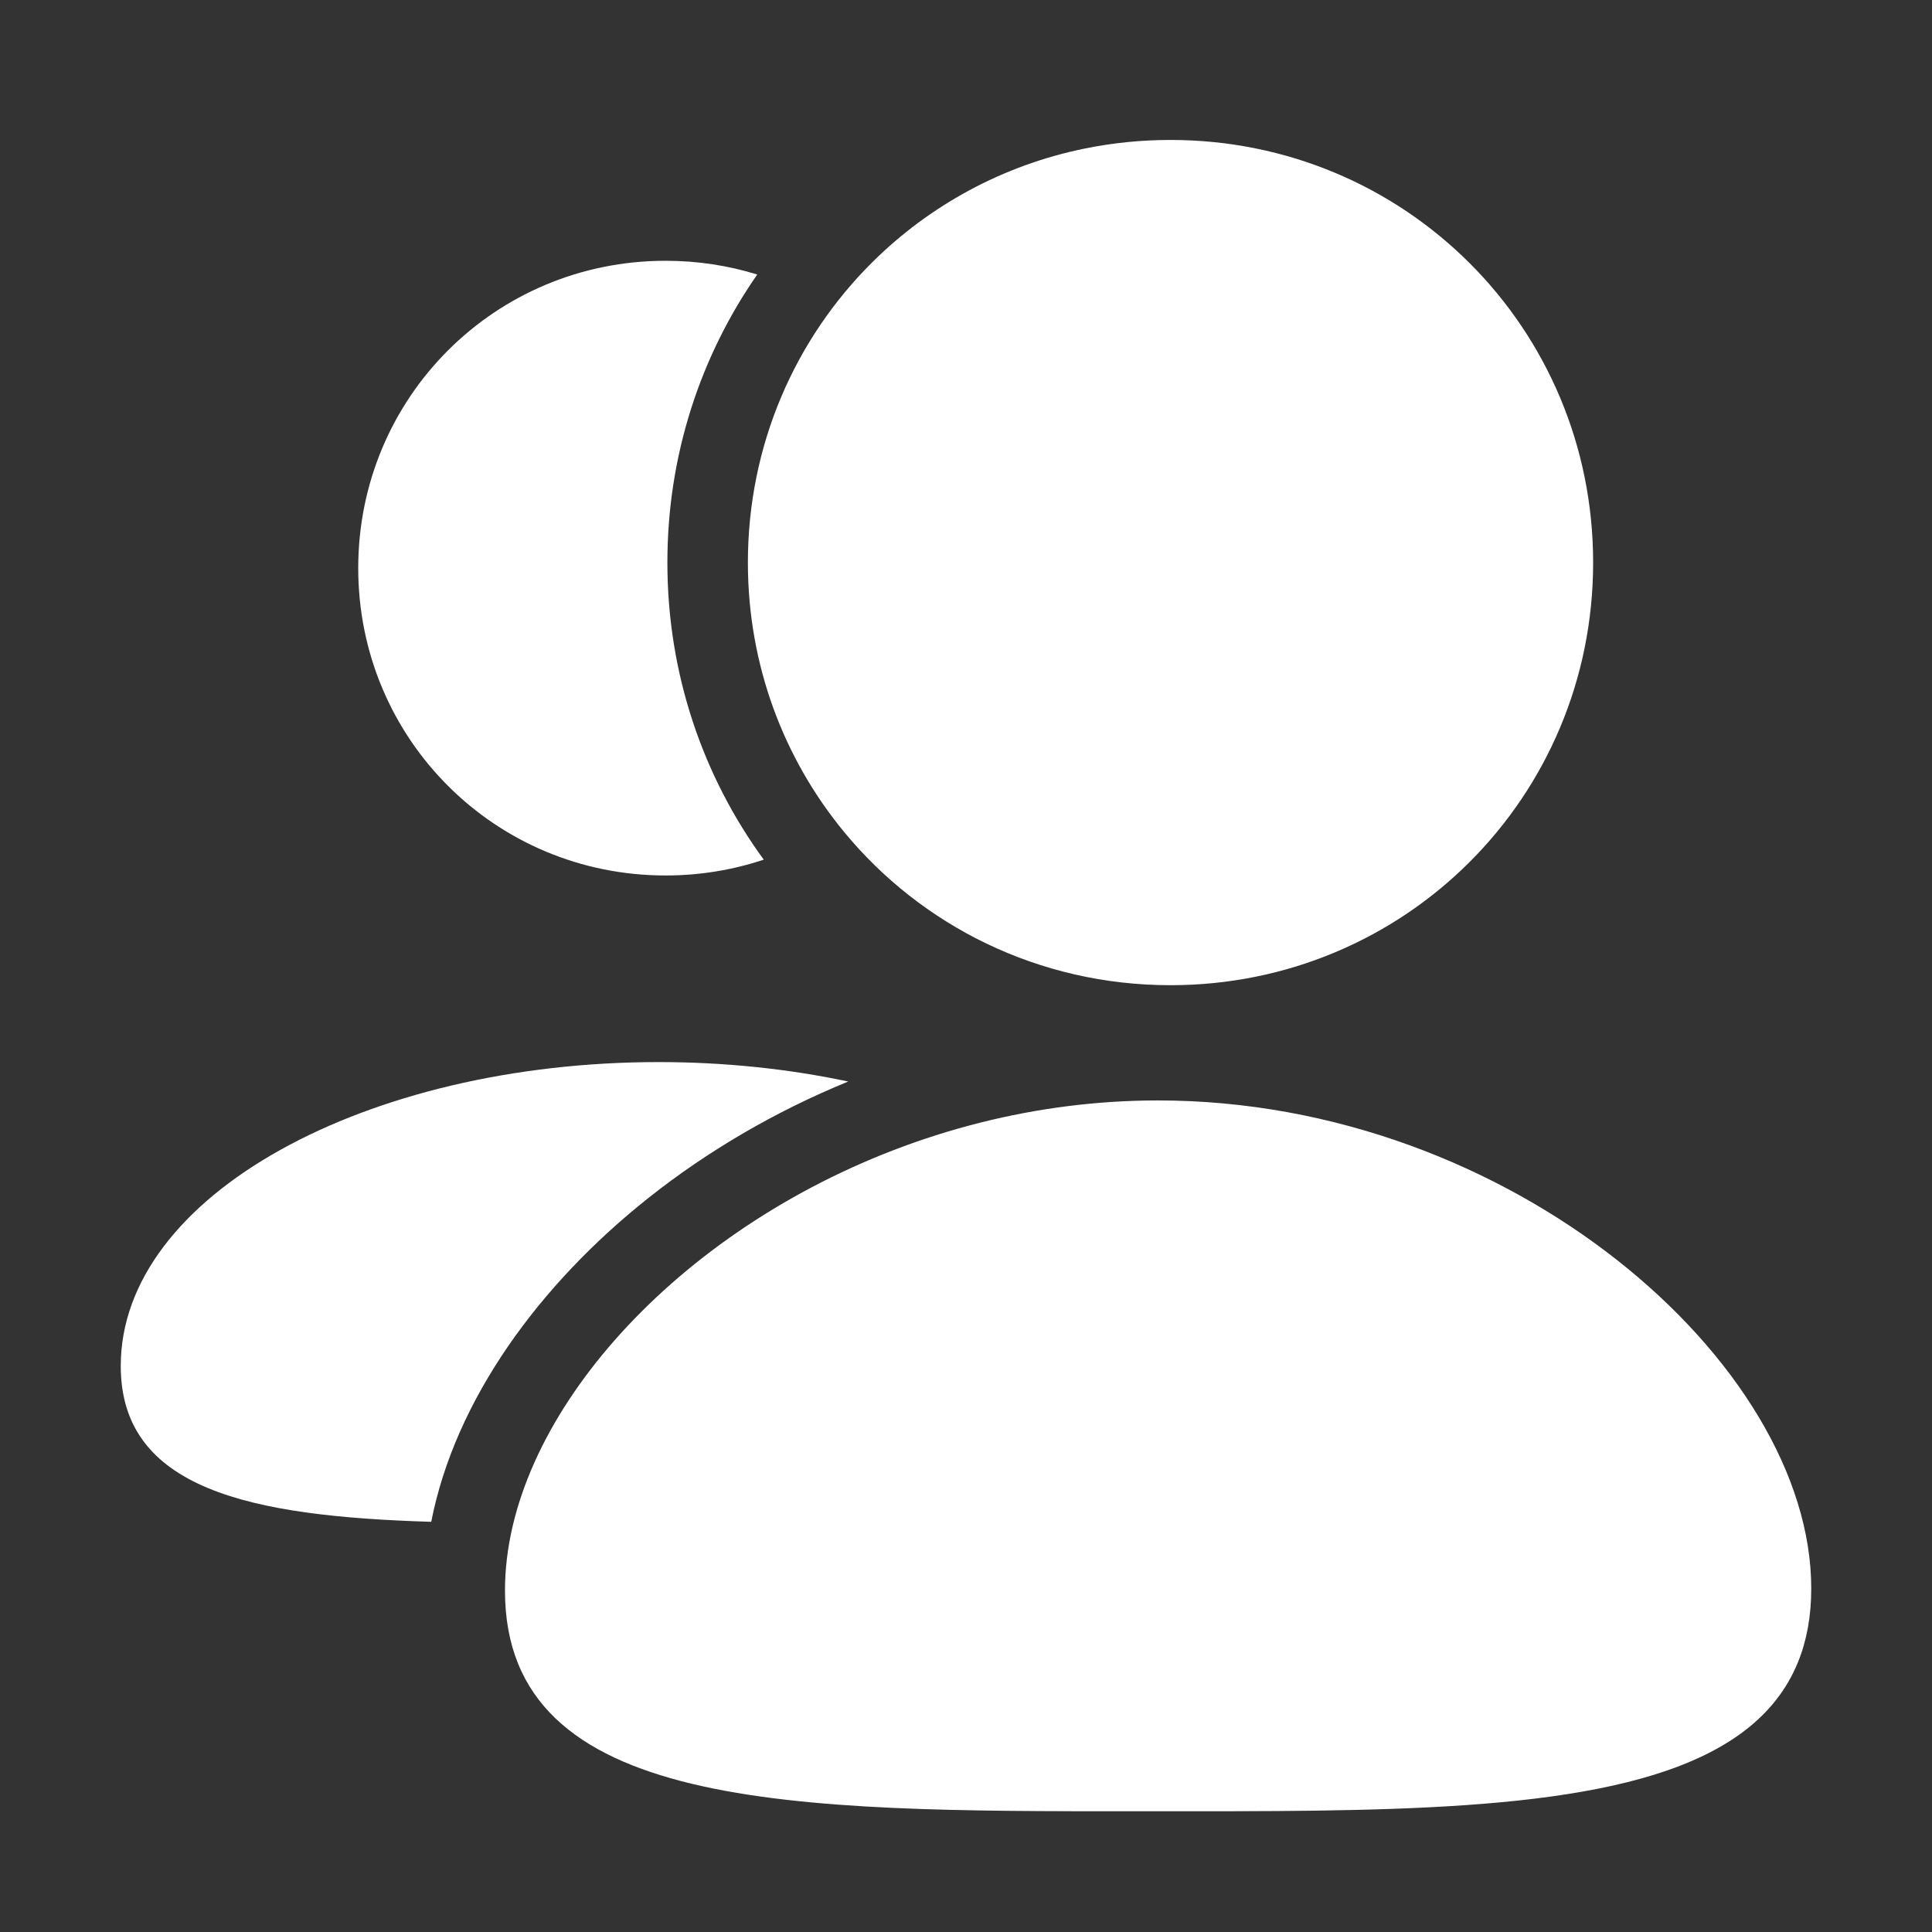 <svg width="48" height="48" viewBox="0 0 48 48" fill="none" xmlns="http://www.w3.org/2000/svg">
<rect x="0" y="0" width="48" height="48" fill="#333333" stroke="none"/>
<path fill-rule="evenodd" clip-rule="evenodd" d="M21.074 26.87C19.599 26.557 18.009 26.387 16.363 26.387C9.117 26.387 3 29.69 3 33.937C3 37.003 6.213 37.673 10.714 37.809C11.306 34.777 13.403 31.908 16.117 29.757C17.559 28.614 19.234 27.623 21.074 26.87ZM12.736 37.92C12.611 38.457 12.546 38.992 12.546 39.518C12.546 45.005 19.704 45.003 28.213 45C28.399 45 28.585 45 28.773 45C28.89 45 29.006 45 29.122 45C29.663 45 30.198 45 30.726 44.999C32.062 44.996 33.354 44.984 34.579 44.941C39.641 44.765 43.549 44.066 44.672 41.292C44.887 40.763 45 40.157 45 39.465C45 33.858 37.525 27.34 28.773 27.34C28.764 27.34 28.756 27.34 28.747 27.34C27.238 27.342 25.77 27.537 24.373 27.887C18.395 29.385 13.719 33.72 12.736 37.92ZM16.581 13.977C16.581 16.744 17.468 19.294 18.975 21.358C18.21 21.613 17.39 21.751 16.536 21.751C12.297 21.751 8.9 18.354 8.9 14.115C8.9 9.876 12.297 6.479 16.536 6.479C17.331 6.479 18.096 6.598 18.814 6.82C17.405 8.844 16.581 11.309 16.581 13.977ZM20.97 20.668C19.476 18.855 18.581 16.527 18.581 13.977C18.581 11.049 19.76 8.414 21.671 6.516C23.09 5.107 24.912 4.104 26.957 3.689C27.642 3.55 28.353 3.477 29.081 3.477C34.908 3.477 39.581 8.148 39.581 13.977C39.581 19.805 34.908 24.477 29.081 24.477C25.803 24.477 22.89 22.999 20.97 20.668Z" fill="white"/>
</svg>
